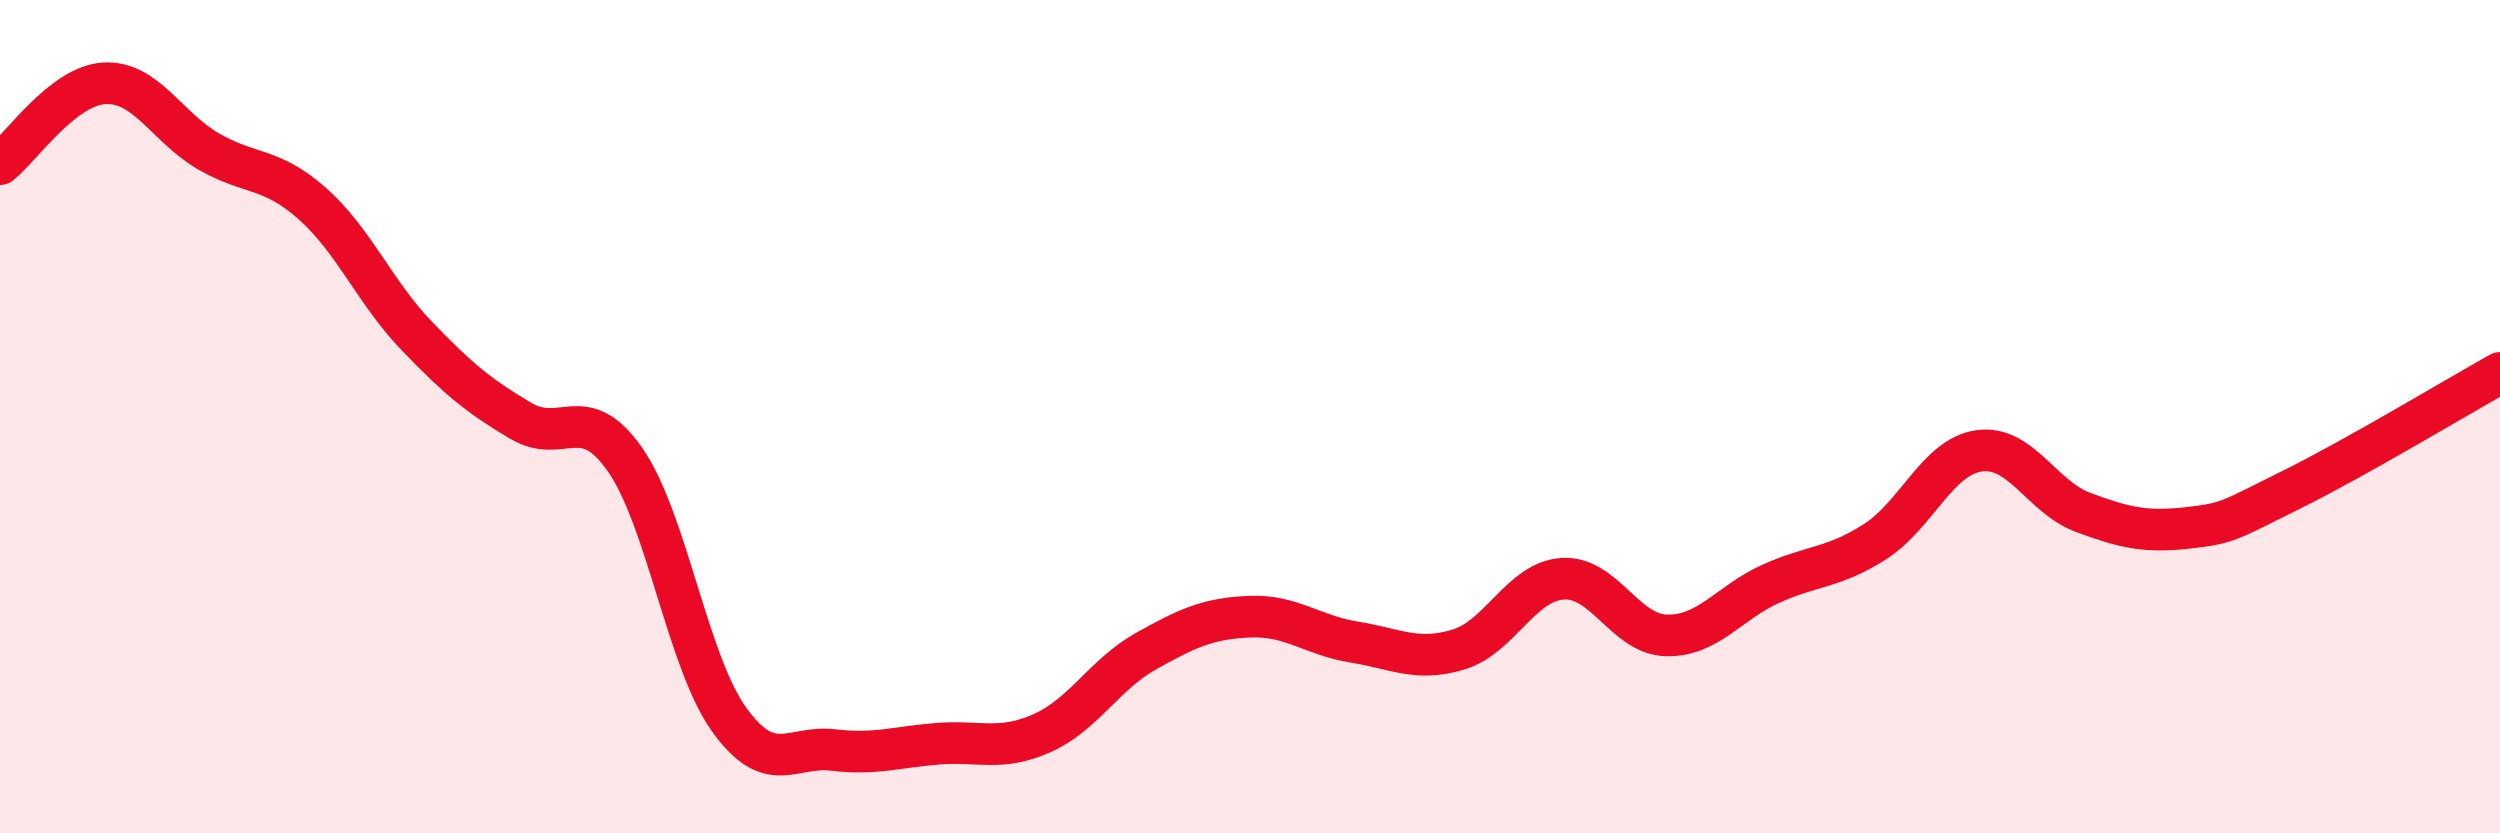 
    <svg width="60" height="20" viewBox="0 0 60 20" xmlns="http://www.w3.org/2000/svg">
      <path
        d="M 0,3.94 C 0.5,3.55 1.5,2.06 2.5,2 C 3.5,1.94 4,3.05 5,3.63 C 6,4.21 6.5,4 7.5,4.89 C 8.5,5.78 9,7.02 10,8.06 C 11,9.1 11.5,9.51 12.5,10.1 C 13.5,10.69 14,9.6 15,11.03 C 16,12.46 16.5,15.88 17.5,17.27 C 18.5,18.66 19,17.88 20,18 C 21,18.12 21.5,17.93 22.5,17.85 C 23.5,17.77 24,18.04 25,17.6 C 26,17.16 26.5,16.19 27.5,15.63 C 28.5,15.07 29,14.84 30,14.8 C 31,14.76 31.5,15.25 32.5,15.41 C 33.5,15.57 34,15.89 35,15.59 C 36,15.29 36.5,13.96 37.5,13.89 C 38.5,13.82 39,15.23 40,15.25 C 41,15.27 41.5,14.46 42.5,14.01 C 43.5,13.56 44,13.64 45,13 C 46,12.36 46.5,10.96 47.5,10.82 C 48.5,10.68 49,11.93 50,12.3 C 51,12.67 51.5,12.78 52.5,12.67 C 53.5,12.56 53.5,12.49 55,11.75 C 56.5,11.01 59,9.51 60,8.95L60 20L0 20Z"
        fill="#EB0A25"
        opacity="0.1"
        stroke-linecap="round"
        stroke-linejoin="round"
      />
      <path
        d="M 0,3.94 C 0.5,3.55 1.5,2.06 2.5,2 C 3.5,1.94 4,3.05 5,3.63 C 6,4.21 6.5,4 7.5,4.89 C 8.5,5.78 9,7.02 10,8.06 C 11,9.1 11.5,9.51 12.5,10.1 C 13.5,10.69 14,9.6 15,11.03 C 16,12.46 16.5,15.88 17.5,17.27 C 18.5,18.66 19,17.88 20,18 C 21,18.12 21.5,17.93 22.5,17.85 C 23.5,17.77 24,18.04 25,17.6 C 26,17.16 26.5,16.19 27.5,15.63 C 28.5,15.07 29,14.84 30,14.8 C 31,14.76 31.5,15.25 32.5,15.41 C 33.5,15.57 34,15.89 35,15.59 C 36,15.29 36.5,13.96 37.5,13.89 C 38.5,13.82 39,15.23 40,15.25 C 41,15.27 41.5,14.46 42.5,14.01 C 43.5,13.56 44,13.64 45,13 C 46,12.36 46.5,10.96 47.5,10.82 C 48.5,10.68 49,11.93 50,12.3 C 51,12.67 51.5,12.78 52.5,12.67 C 53.5,12.56 53.5,12.49 55,11.75 C 56.5,11.01 59,9.51 60,8.95"
        stroke="#EB0A25"
        stroke-width="1"
        fill="none"
        stroke-linecap="round"
        stroke-linejoin="round"
      />
    </svg>
  